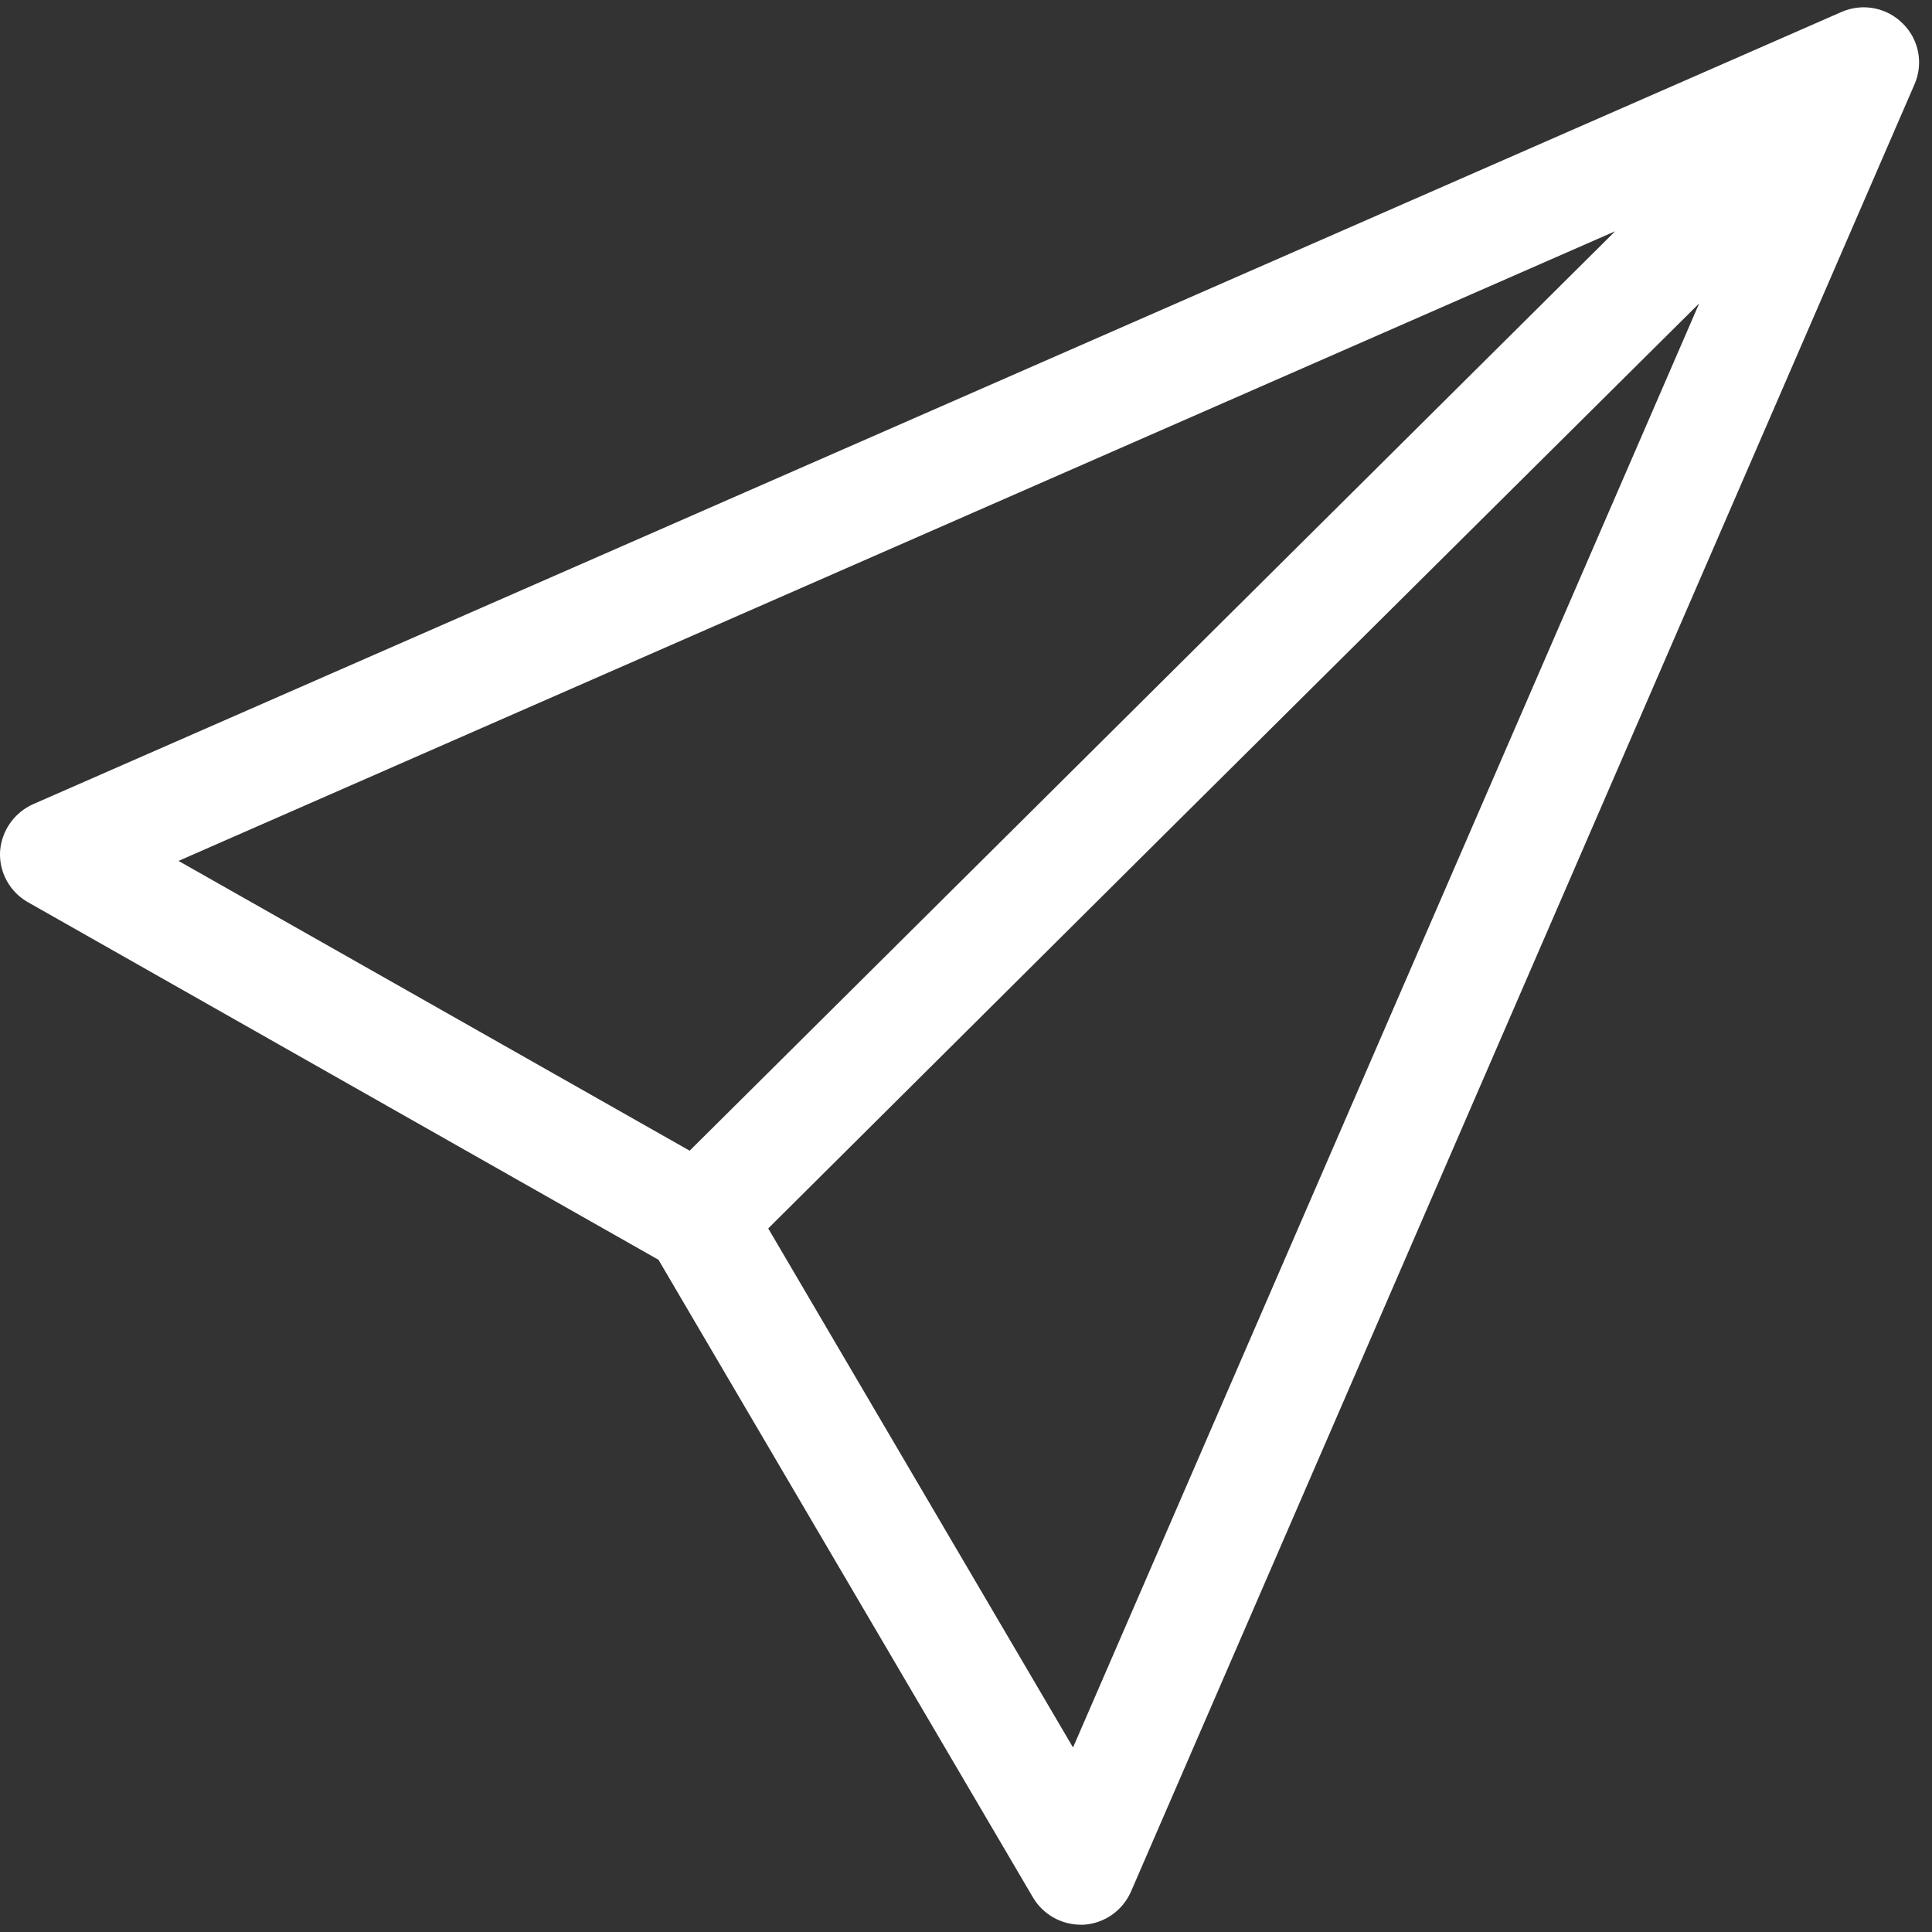 <?xml version="1.0" encoding="UTF-8"?><svg id="a" xmlns="http://www.w3.org/2000/svg" viewBox="0 0 300 300"><rect x="0" y="0" width="300" height="300" fill="#333333" stroke="none"/><defs><style>.b{fill:#fff;}</style></defs><path class="b" d="M295.48,3.67c-2.48-2.5-6.24-3.23-9.47-1.84L5.17,124.86c-2.95,1.31-4.94,4.14-5.16,7.36-.17,3.23,1.51,6.28,4.32,7.87l97.92,55.53,58.14,99c1.54,2.61,4.33,4.22,7.36,4.25h.51c3.23-.2,6.07-2.19,7.36-5.15L297.32,13.01c1.36-3.2,.63-6.9-1.84-9.34Zm-44.68,32.24L107.09,178.68,27.72,133.68,250.8,35.91Zm-84.18,235.44l-47.33-80.6,61.07-60.74,83.49-82.9-97.23,224.24Z"/></svg>